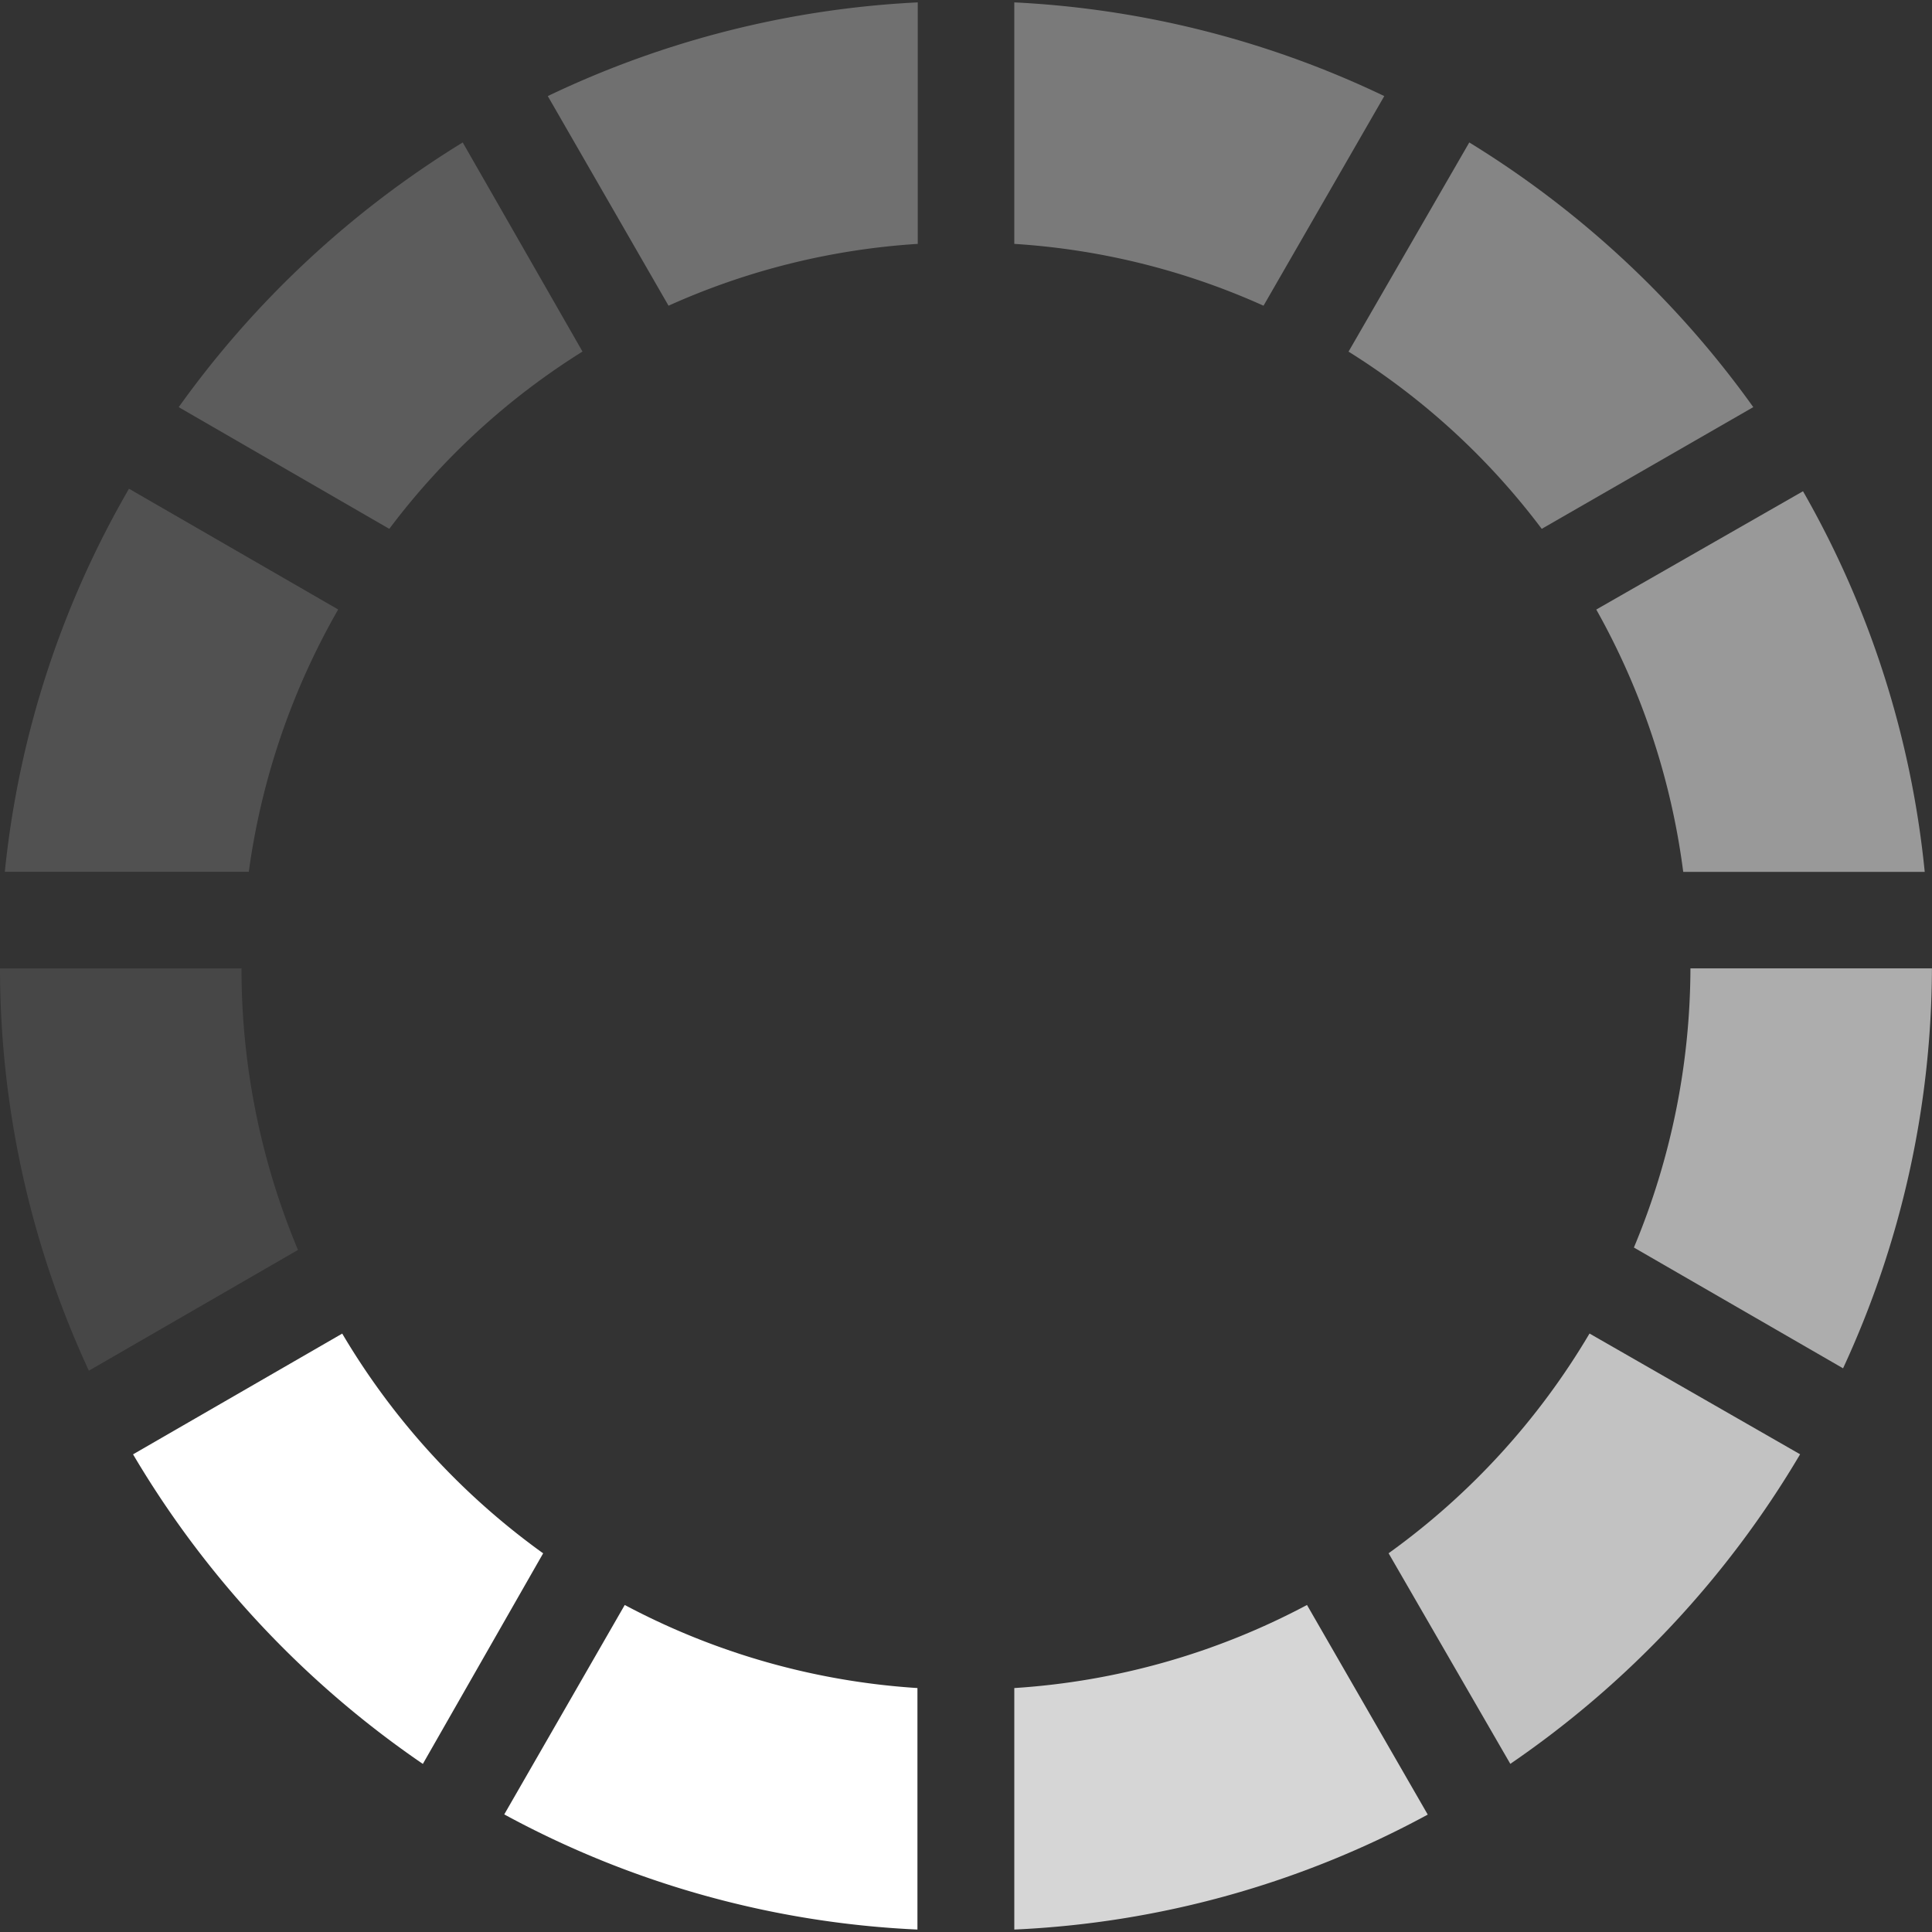 <svg id="ic_loading" xmlns="http://www.w3.org/2000/svg" xmlns:xlink="http://www.w3.org/1999/xlink" width="30" height="30" viewBox="0 0 30 30">
  <rect x="0" y="0" width="30" height="30" fill="#333333" stroke="none"/>
  <defs>
    <style>
      .cls-1 {
        fill: #ab9b8e;
      }

      .cls-2 {
        clip-path: url(#clip-path);
      }

      .cls-10, .cls-11, .cls-12, .cls-13, .cls-3, .cls-4, .cls-5, .cls-6, .cls-7, .cls-8, .cls-9 {
        fill: #fff;
      }

      .cls-3 {
        opacity: 0.15;
      }

      .cls-4 {
        opacity: 0.3;
      }

      .cls-5 {
        opacity: 0.6;
      }

      .cls-7 {
        opacity: 0.35;
      }

      .cls-8 {
        opacity: 0.1;
      }

      .cls-9 {
        opacity: 0.4;
      }

      .cls-10 {
        opacity: 0.7;
      }

      .cls-11 {
        opacity: 0.8;
      }

      .cls-12 {
        opacity: 0.5;
      }

      .cls-13 {
        opacity: 0.2;
      }
    </style>
    <clipPath id="clip-path">
      <rect id="矩形_1664" data-name="矩形 1664" class="cls-1" width="30" height="30"/>
    </clipPath>
  </defs>
  <g id="ic_loading-2" data-name="ic_loading" class="cls-2">
    <g id="加载" transform="translate(0 0.037)">
      <path id="路径_1828" data-name="路径 1828" class="cls-3" d="M.36,42.2H4.148a11.25,11.25,0,0,1,1.388-4.073L2.288,36.252A14.843,14.843,0,0,0,.36,42.2Z" transform="translate(-0.285 -28.7)"/>
      <path id="路径_1829" data-name="路径 1829" class="cls-4" d="M42.7,4.71a11.13,11.13,0,0,1,3.87-.96V0a15,15,0,0,0-5.745,1.455Z" transform="translate(-32.319)"/>
      <path id="路径_1830" data-name="路径 1830" class="cls-5" d="M121.788,76.335l3.247,1.875a14.873,14.873,0,0,0,1.38-6.21h-3.75a11.3,11.3,0,0,1-.878,4.335Z" transform="translate(-96.416 -57)"/>
      <path id="路径_1831" data-name="路径 1831" class="cls-6" d="M44,124.488v-3.75a11.19,11.19,0,0,1-4.545-1.29L37.584,122.7A14.843,14.843,0,0,0,44,124.488Z" transform="translate(-29.754 -94.563)"/>
      <path id="路径_1832" data-name="路径 1832" class="cls-7" d="M75.6,0V3.75a11.13,11.13,0,0,1,3.87.96l1.875-3.255A15,15,0,0,0,75.6,0Z" transform="translate(-59.85)"/>
      <path id="路径_1833" data-name="路径 1833" class="cls-8" d="M3.75,72H0a14.872,14.872,0,0,0,1.38,6.247l3.247-1.875A11.3,11.3,0,0,1,3.75,72Z" transform="translate(0 -57)"/>
      <path id="路径_1834" data-name="路径 1834" class="cls-9" d="M100.512,13.688a11.115,11.115,0,0,1,3,2.752l3.285-1.89a15.173,15.173,0,0,0-4.41-4.11Z" transform="translate(-79.572 -8.265)"/>
      <path id="路径_1835" data-name="路径 1835" class="cls-10" d="M106.62,99.216a11.25,11.25,0,0,1-3.12,3.412l1.89,3.27a15.165,15.165,0,0,0,4.5-4.807Z" transform="translate(-81.938 -78.546)"/>
      <path id="路径_1836" data-name="路径 1836" class="cls-11" d="M80.145,119.448a11.19,11.19,0,0,1-4.545,1.29v3.75a14.842,14.842,0,0,0,6.42-1.785Z" transform="translate(-59.85 -94.563)"/>
      <path id="路径_1837" data-name="路径 1837" class="cls-6" d="M16.3,102.629a11.25,11.25,0,0,1-3.12-3.412l-3.248,1.875a15.165,15.165,0,0,0,4.5,4.807Z" transform="translate(-7.866 -78.546)"/>
      <path id="路径_1838" data-name="路径 1838" class="cls-12" d="M118.98,38.27a11.25,11.25,0,0,1,1.35,4.073h3.75a14.843,14.843,0,0,0-1.89-5.91Z" transform="translate(-94.193 -28.842)"/>
      <path id="路径_1839" data-name="路径 1839" class="cls-13" d="M16.59,16.44a11.115,11.115,0,0,1,3-2.753L17.73,10.44a15.172,15.172,0,0,0-4.41,4.11Z" transform="translate(-10.545 -8.265)"/>
    </g>
  </g>
</svg>
